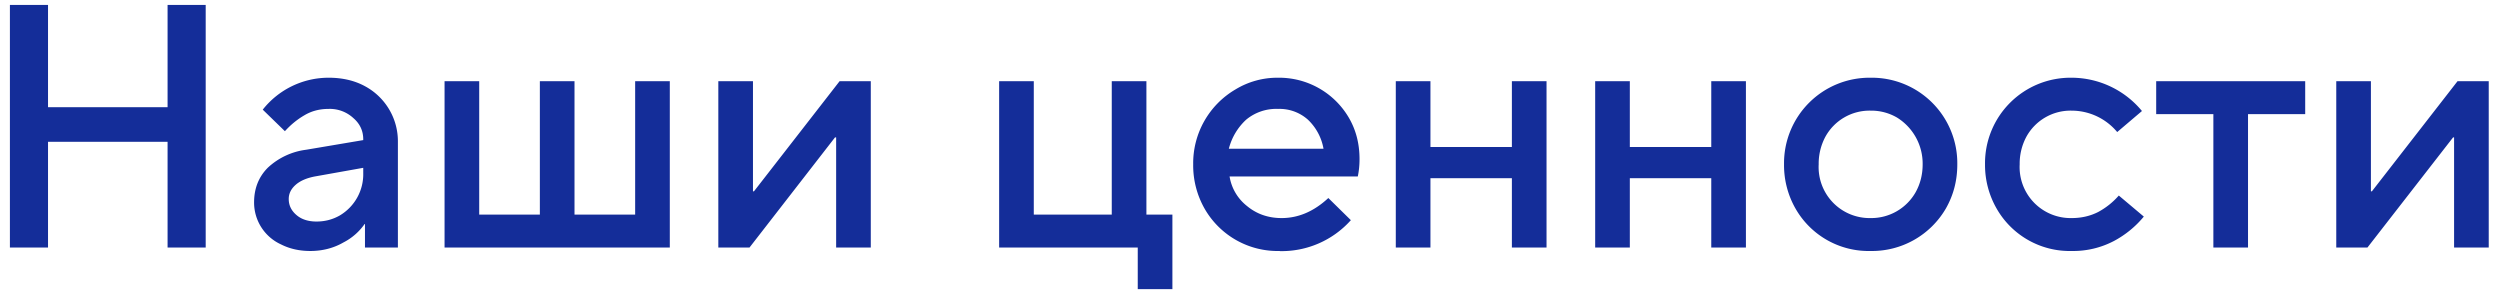 <svg viewBox="0 0 202 24" fill="none" xmlns="http://www.w3.org/2000/svg"><path d="M191.29 20h-2.52v-13.44h2.8v8.9h.08l6.92-8.9h2.52v13.44h-2.8v-8.9h-.08l-6.92 8.9Zm-9.65 0h-2.8v-10.78h-4.62v-2.66h12.04v2.66h-4.62v10.78Zm-14.24.28a6.8 6.8 0 0 1-6.08-3.44 7.07 7.07 0 0 1-.93-3.56 6.91 6.91 0 0 1 7-7 7.39 7.39 0 0 1 5.68 2.69l-2 1.7a4.8 4.8 0 0 0-3.68-1.73 4.07 4.07 0 0 0-3.67 2.13 4.6 4.6 0 0 0-.53 2.21 4.12 4.12 0 0 0 4.2 4.34c.8 0 1.52-.17 2.16-.5a6 6 0 0 0 1.65-1.32l2.02 1.7a8 8 0 0 1-2.41 1.97 7.1 7.1 0 0 1-3.42.81Zm-16.25 0a6.8 6.8 0 0 1-6.08-3.44 7.07 7.07 0 0 1-.92-3.56 6.91 6.91 0 0 1 7-7 6.91 6.91 0 0 1 7 7c0 1.29-.3 2.47-.92 3.56a6.91 6.91 0 0 1-6.08 3.44Zm0-2.66a4.12 4.12 0 0 0 3.64-2.1c.37-.67.56-1.42.56-2.24a4.38 4.38 0 0 0-2.07-3.78 4.12 4.12 0 0 0-2.13-.56 4.07 4.07 0 0 0-3.67 2.13 4.6 4.6 0 0 0-.53 2.21 4.12 4.12 0 0 0 4.2 4.34Zm-19.46 2.38h-2.8v-13.44h2.8v5.32h6.58v-5.32h2.8v13.44h-2.8v-5.6h-6.58v5.6Zm-16.11 0h-2.8v-13.44h2.8v5.32h6.58v-5.32h2.8v13.44h-2.8v-5.6h-6.58v5.6Zm-12.18.28a6.8 6.8 0 0 1-6.08-3.44 7.07 7.07 0 0 1-.91-3.56 6.91 6.91 0 0 1 3.41-6.05 6.51 6.51 0 0 1 3.45-.95 6.53 6.53 0 0 1 5.71 3.22c.58.99.87 2.1.87 3.36 0 .5-.05.97-.14 1.4h-10.36a3.8 3.8 0 0 0 1.4 2.38c.78.65 1.72.98 2.8.98 1.36 0 2.62-.54 3.78-1.62l1.82 1.79a7.5 7.5 0 0 1-5.74 2.5Zm3.54-8.26a4.25 4.25 0 0 0-1.26-2.35 3.44 3.44 0 0 0-2.41-.87 3.8 3.8 0 0 0-2.58.87 4.8 4.8 0 0 0-1.4 2.35h7.65Zm-12.21 11.34h-2.8v-3.36h-11.2v-13.44h2.8v10.78h6.3v-10.78h2.8v10.78h2.1v6.02Zm-34.17-3.36h-2.52v-13.44h2.8v8.9h.08l6.92-8.9h2.52v13.44h-2.8v-8.9h-.09l-6.91 8.9Zm-6.44 0h-18.2v-13.44h2.8v10.78h4.9v-10.78h2.8v10.78h4.9v-10.78h2.8v13.44Zm-27.57-13.72c1.1 0 2.07.22 2.91.67a5.05 5.05 0 0 1 2.69 4.5v8.55h-2.66v-1.9h-.03a4.7 4.7 0 0 1-1.73 1.5c-.8.46-1.7.68-2.66.68-.88 0-1.67-.18-2.36-.53a3.72 3.72 0 0 1-2.18-3.39c0-1.12.36-2.05 1.1-2.8a5.57 5.57 0 0 1 3.1-1.46l4.62-.78v-.06c0-.69-.27-1.27-.81-1.73a2.8 2.8 0 0 0-1.99-.73c-.73 0-1.37.17-1.93.5-.56.32-1.1.75-1.6 1.3l-1.79-1.74a6.78 6.78 0 0 1 5.32-2.58Zm-.98 11.62c.7 0 1.33-.17 1.9-.5a3.87 3.87 0 0 0 1.88-3.42v-.42l-3.92.7c-.67.13-1.2.36-1.57.7-.35.32-.53.69-.53 1.12 0 .5.2.93.62 1.29.4.35.95.53 1.62.53Zm-21.69 2.1h-3.08v-19.6h3.08v8.26h9.66v-8.26h3.08v19.6h-3.08v-8.54h-9.66v8.54Z" fill="#142D99"/></svg>